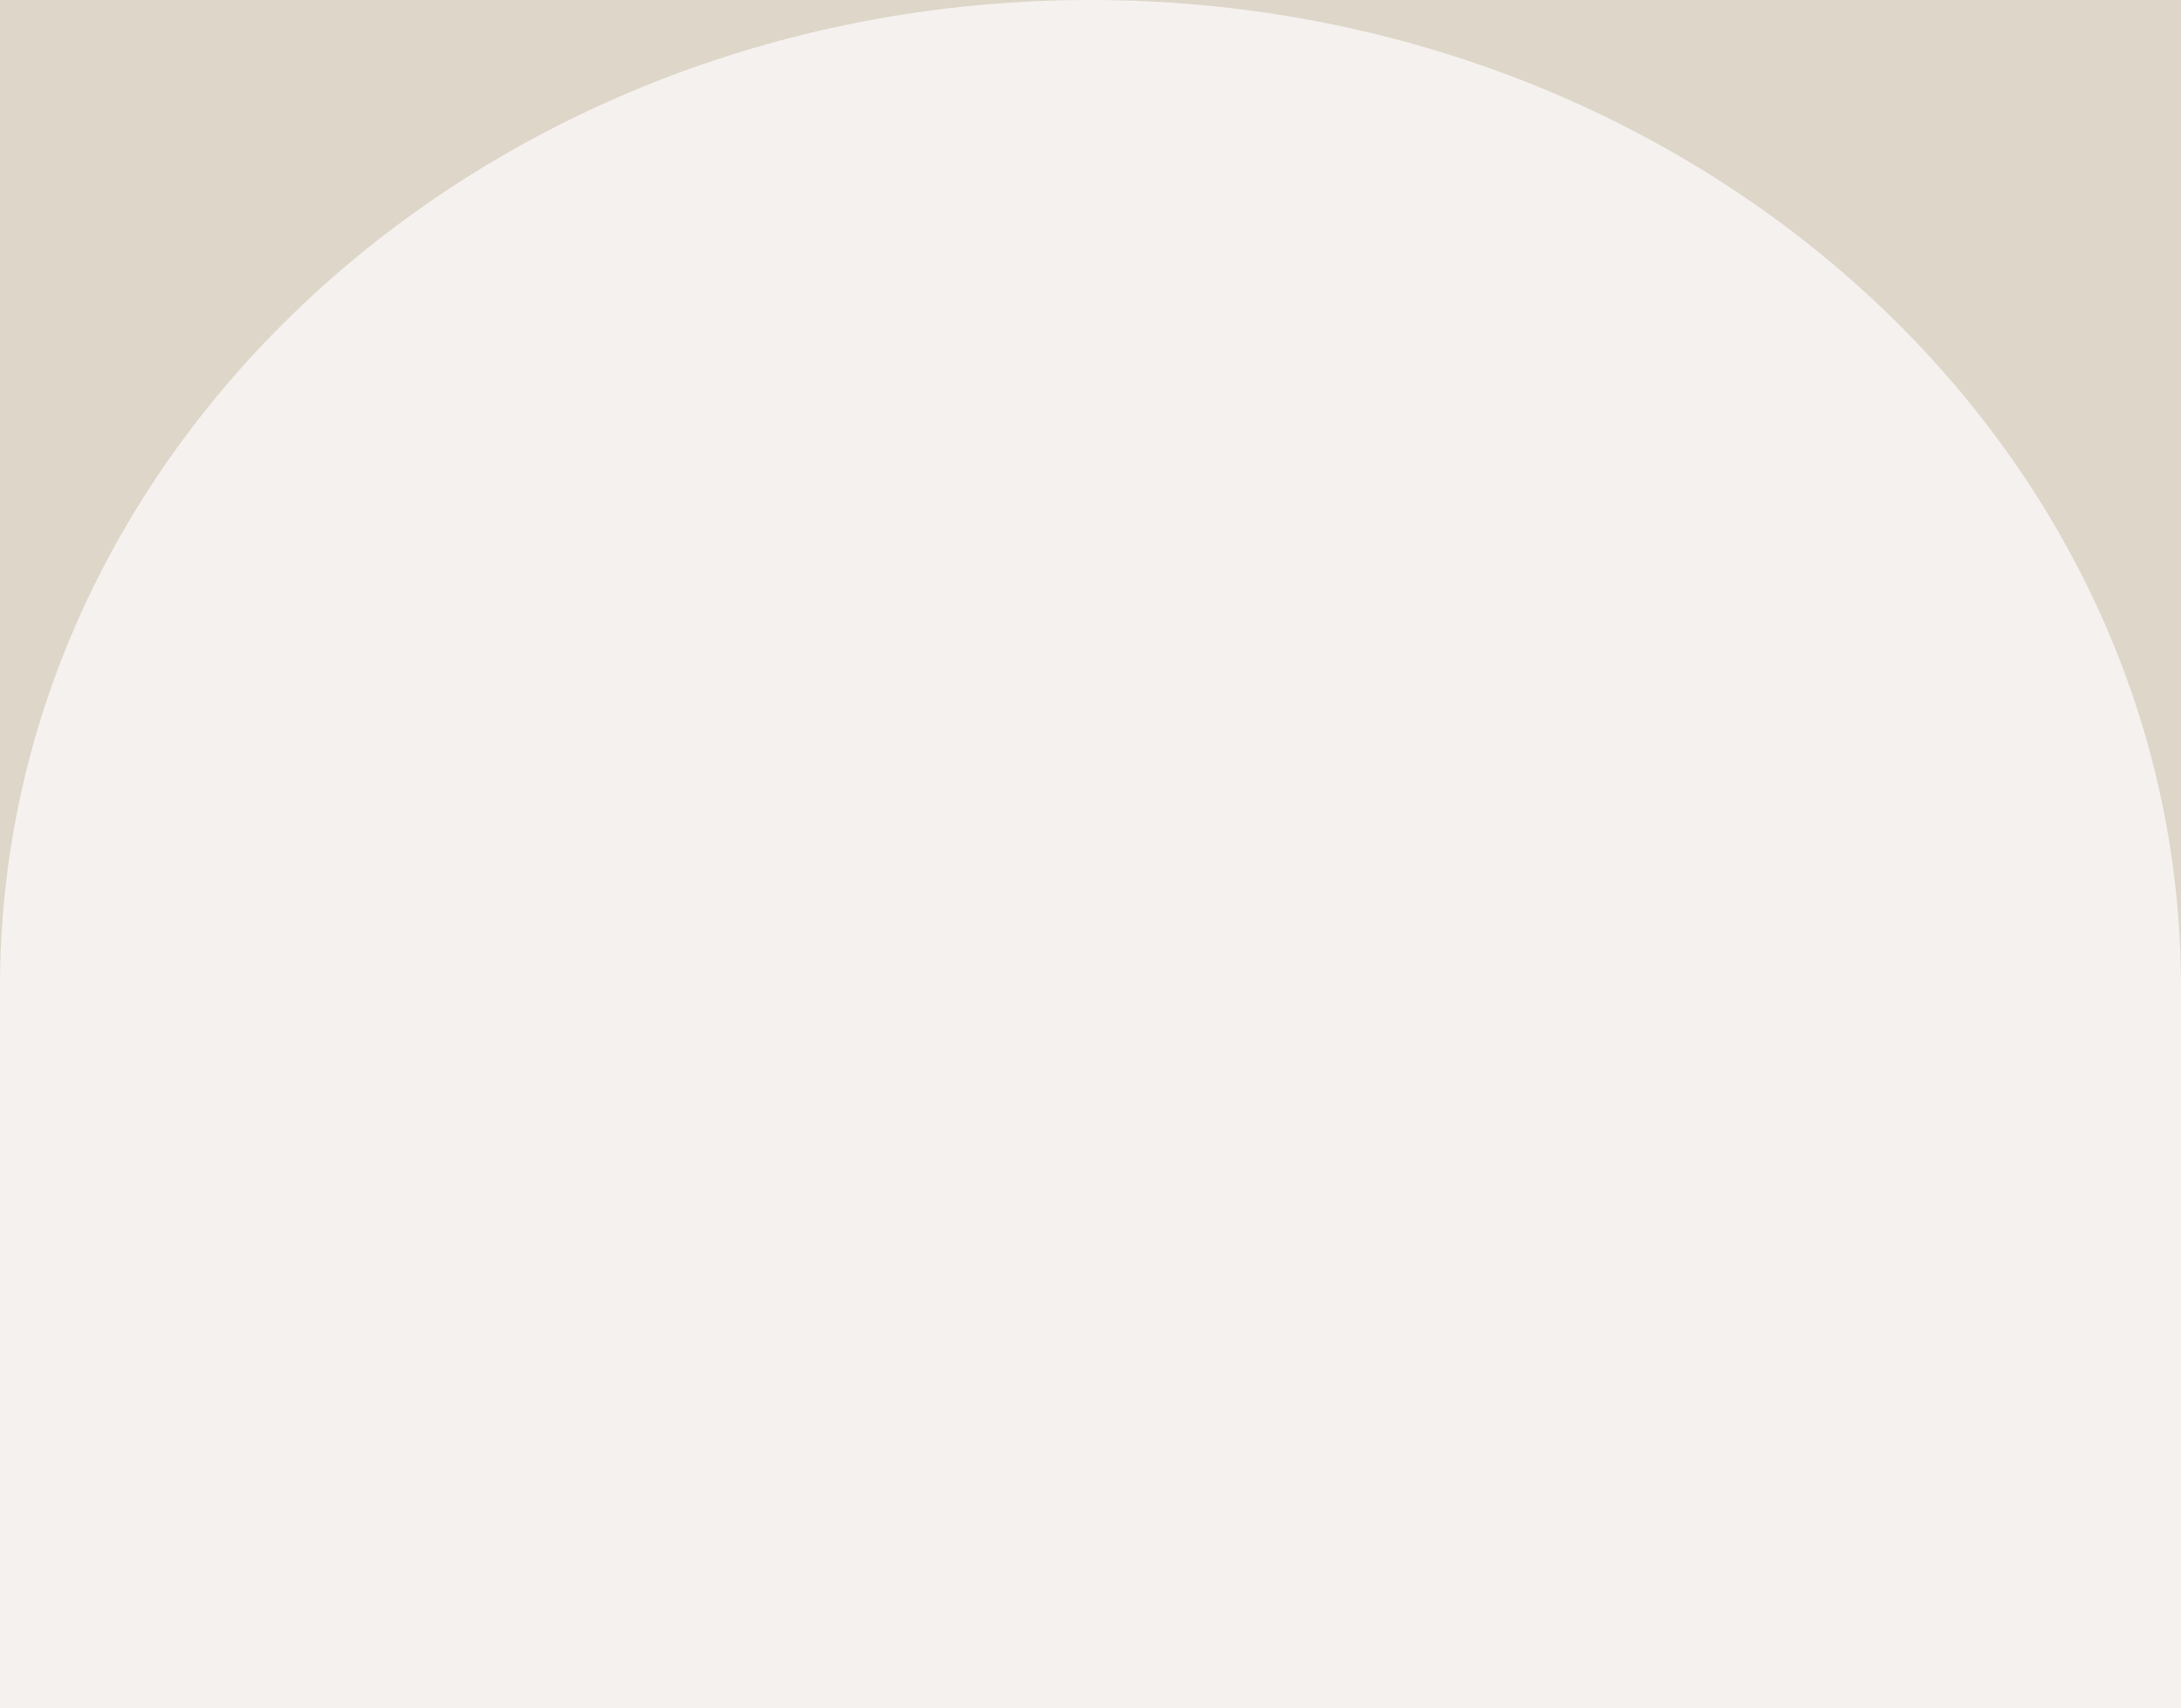 <?xml version="1.0" encoding="UTF-8"?> <svg xmlns="http://www.w3.org/2000/svg" width="286" height="224" viewBox="0 0 286 224" fill="none"><rect x="0" y="0" width="286" height="224" fill="#333333" stroke="none"/> <rect width="286" height="223" fill="#DDD6C9"></rect> <path d="M286 153.593V129.436C286 57.93 221.963 0 142.976 0C64.037 0 0 57.978 0 129.436V224H286V153.593Z" fill="#F5F1EE"></path> </svg> 